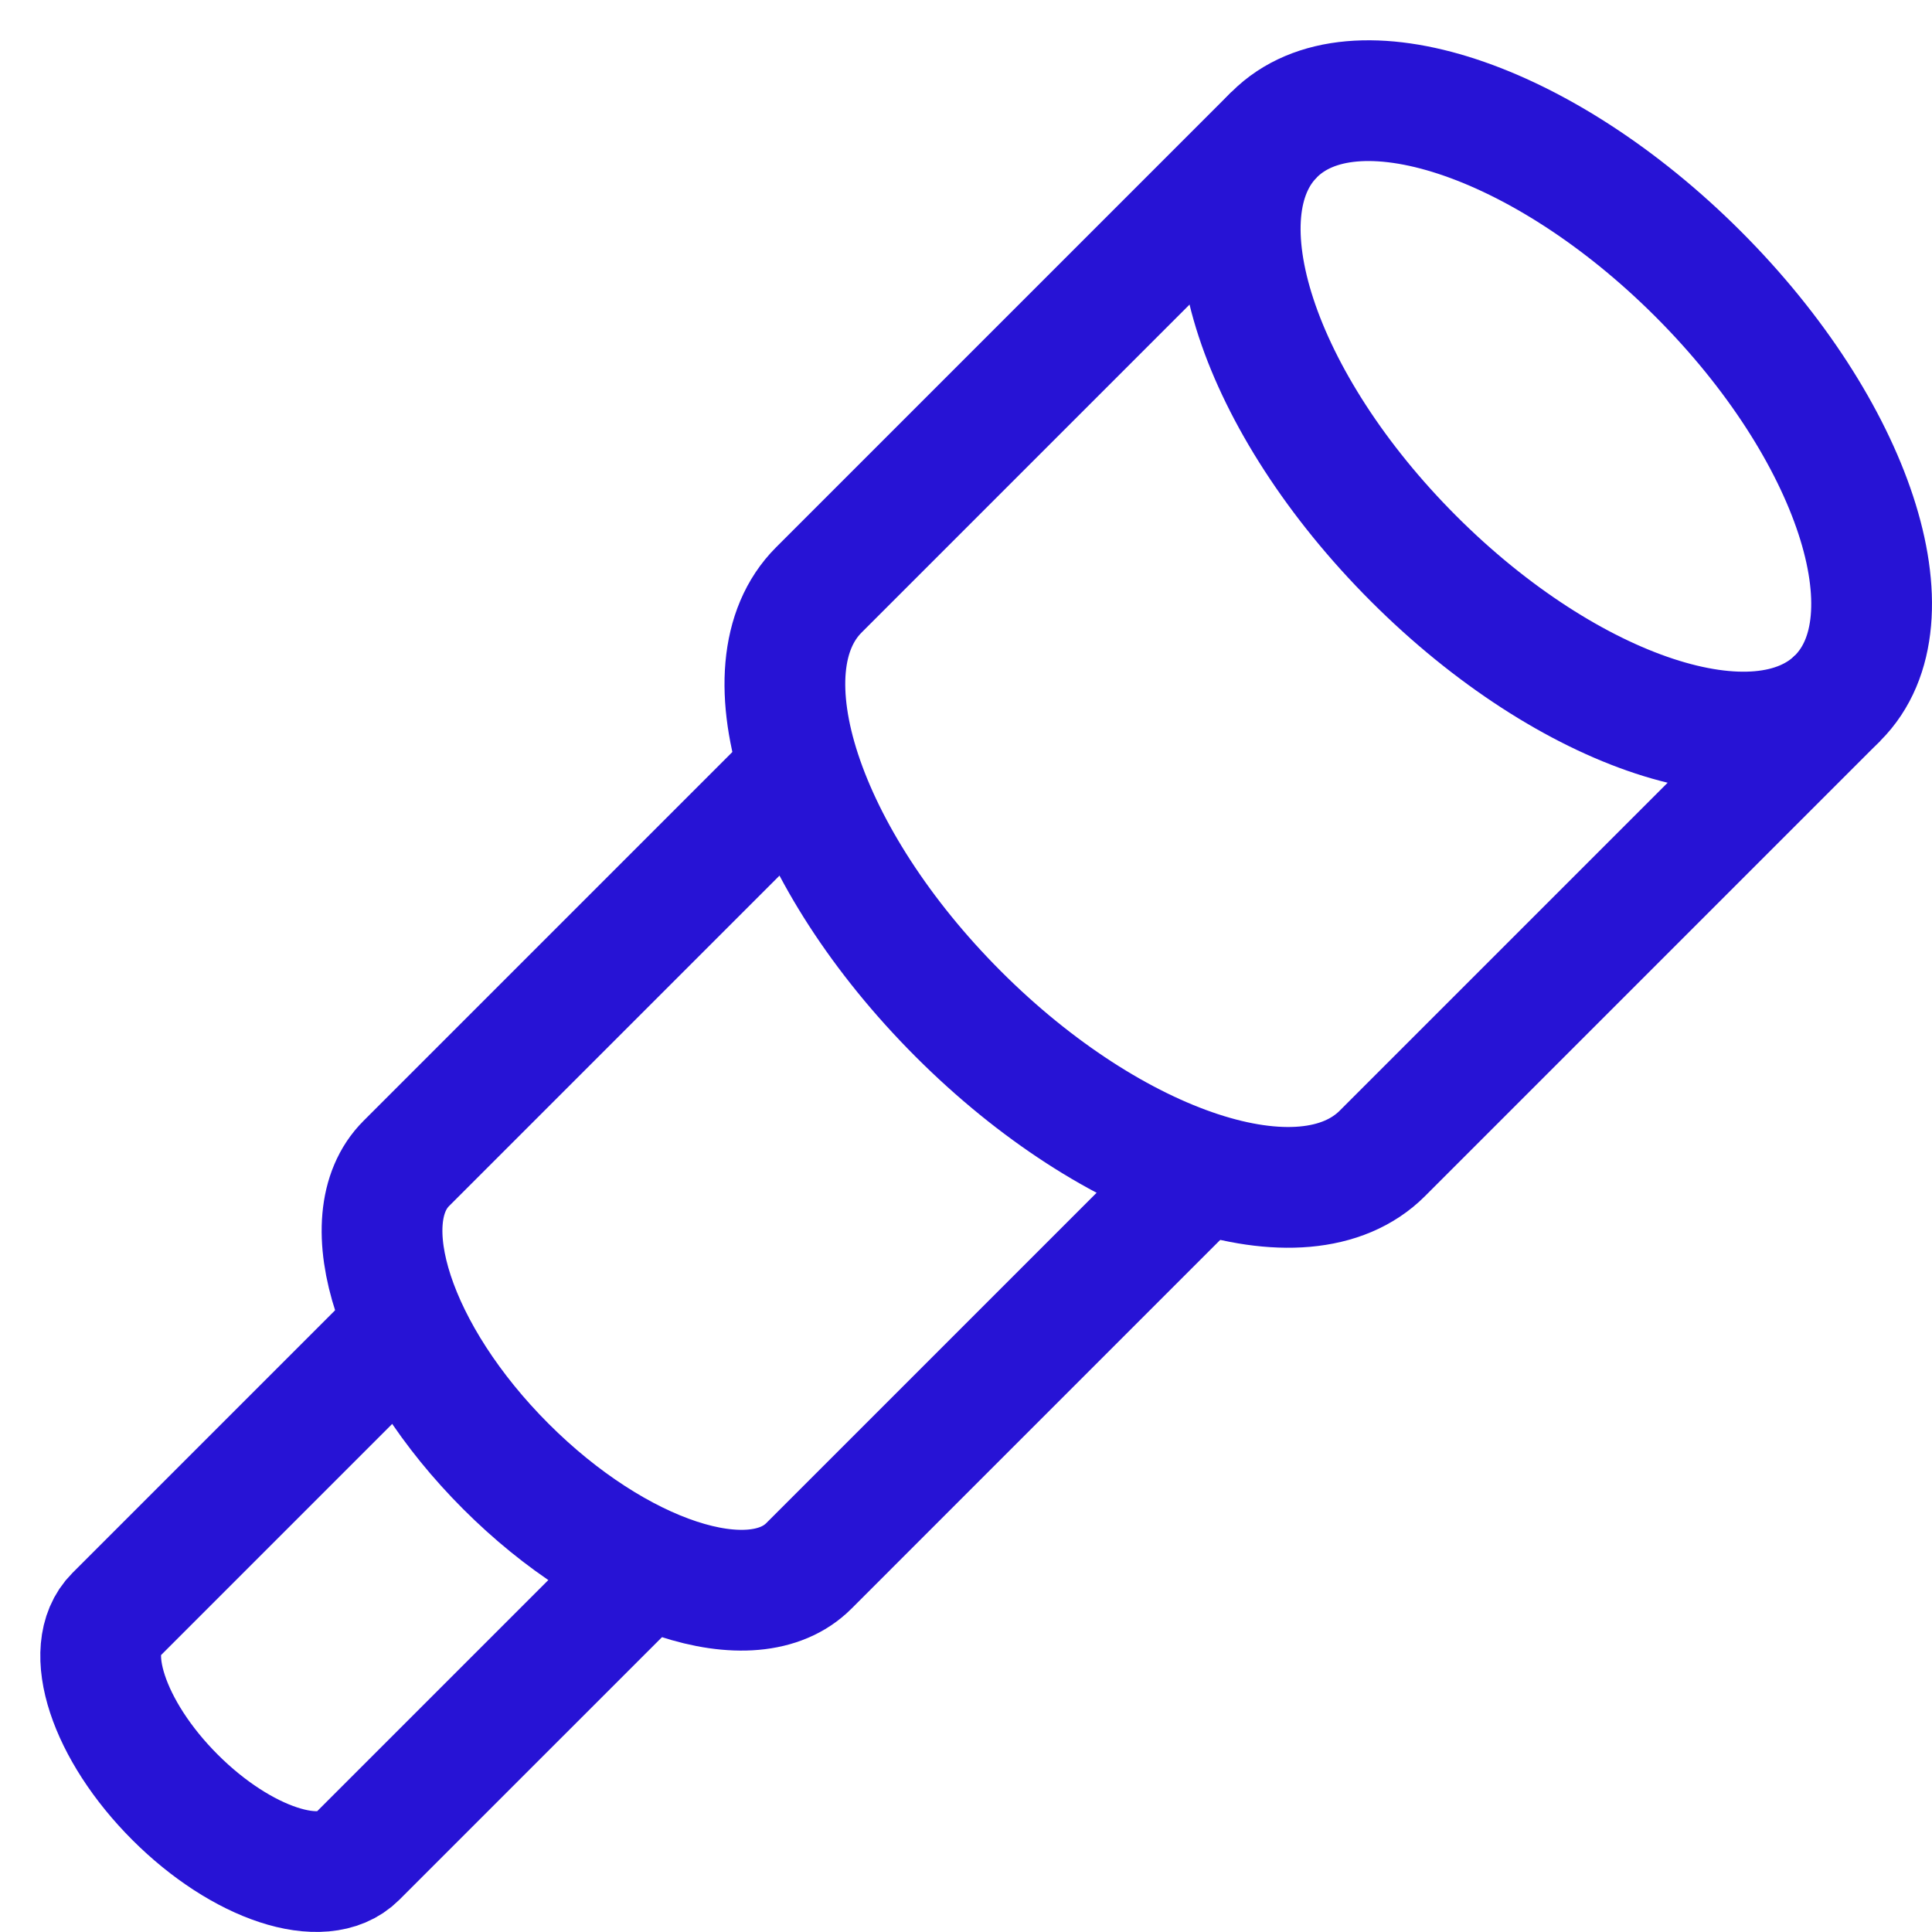 <svg xmlns="http://www.w3.org/2000/svg" width="48" height="48" viewBox="0 0 48 48" fill="none"><g clip-path="url(#clip0_978_3950)"><path d="M16.073 38.927L8.863 46.137C8.026 46.974 6.005 46.309 4.348 44.652C2.691 42.995 2.026 40.974 2.863 40.137L10.075 32.925" stroke="#2713D5" stroke-width="3" stroke-miterlimit="10"></path><path d="M45.656 17.344C47.608 15.392 46.058 10.675 42.192 6.809C38.326 2.943 33.609 1.392 31.657 3.345C29.704 5.297 31.255 10.014 35.121 13.88C38.986 17.746 43.703 19.297 45.656 17.344Z" stroke="#2713D5" stroke-width="3" stroke-miterlimit="10"></path><path d="M19.87 19.13L10.094 28.906C8.7 30.3 9.807 33.67 12.568 36.432C15.329 39.194 18.7 40.3 20.094 38.906L29.872 29.128" stroke="#2713D5" stroke-width="3" stroke-miterlimit="10"></path><path d="M31.656 3.344L20.344 14.656C18.391 16.609 19.944 21.326 23.808 25.192C27.672 29.058 32.391 30.609 34.344 28.656L45.656 17.344" stroke="#2713D5" stroke-width="3" stroke-miterlimit="10"></path></g><defs><clipPath id="clip0_978_3950"><rect width="48" height="48" fill="white"></rect></clipPath></defs></svg>